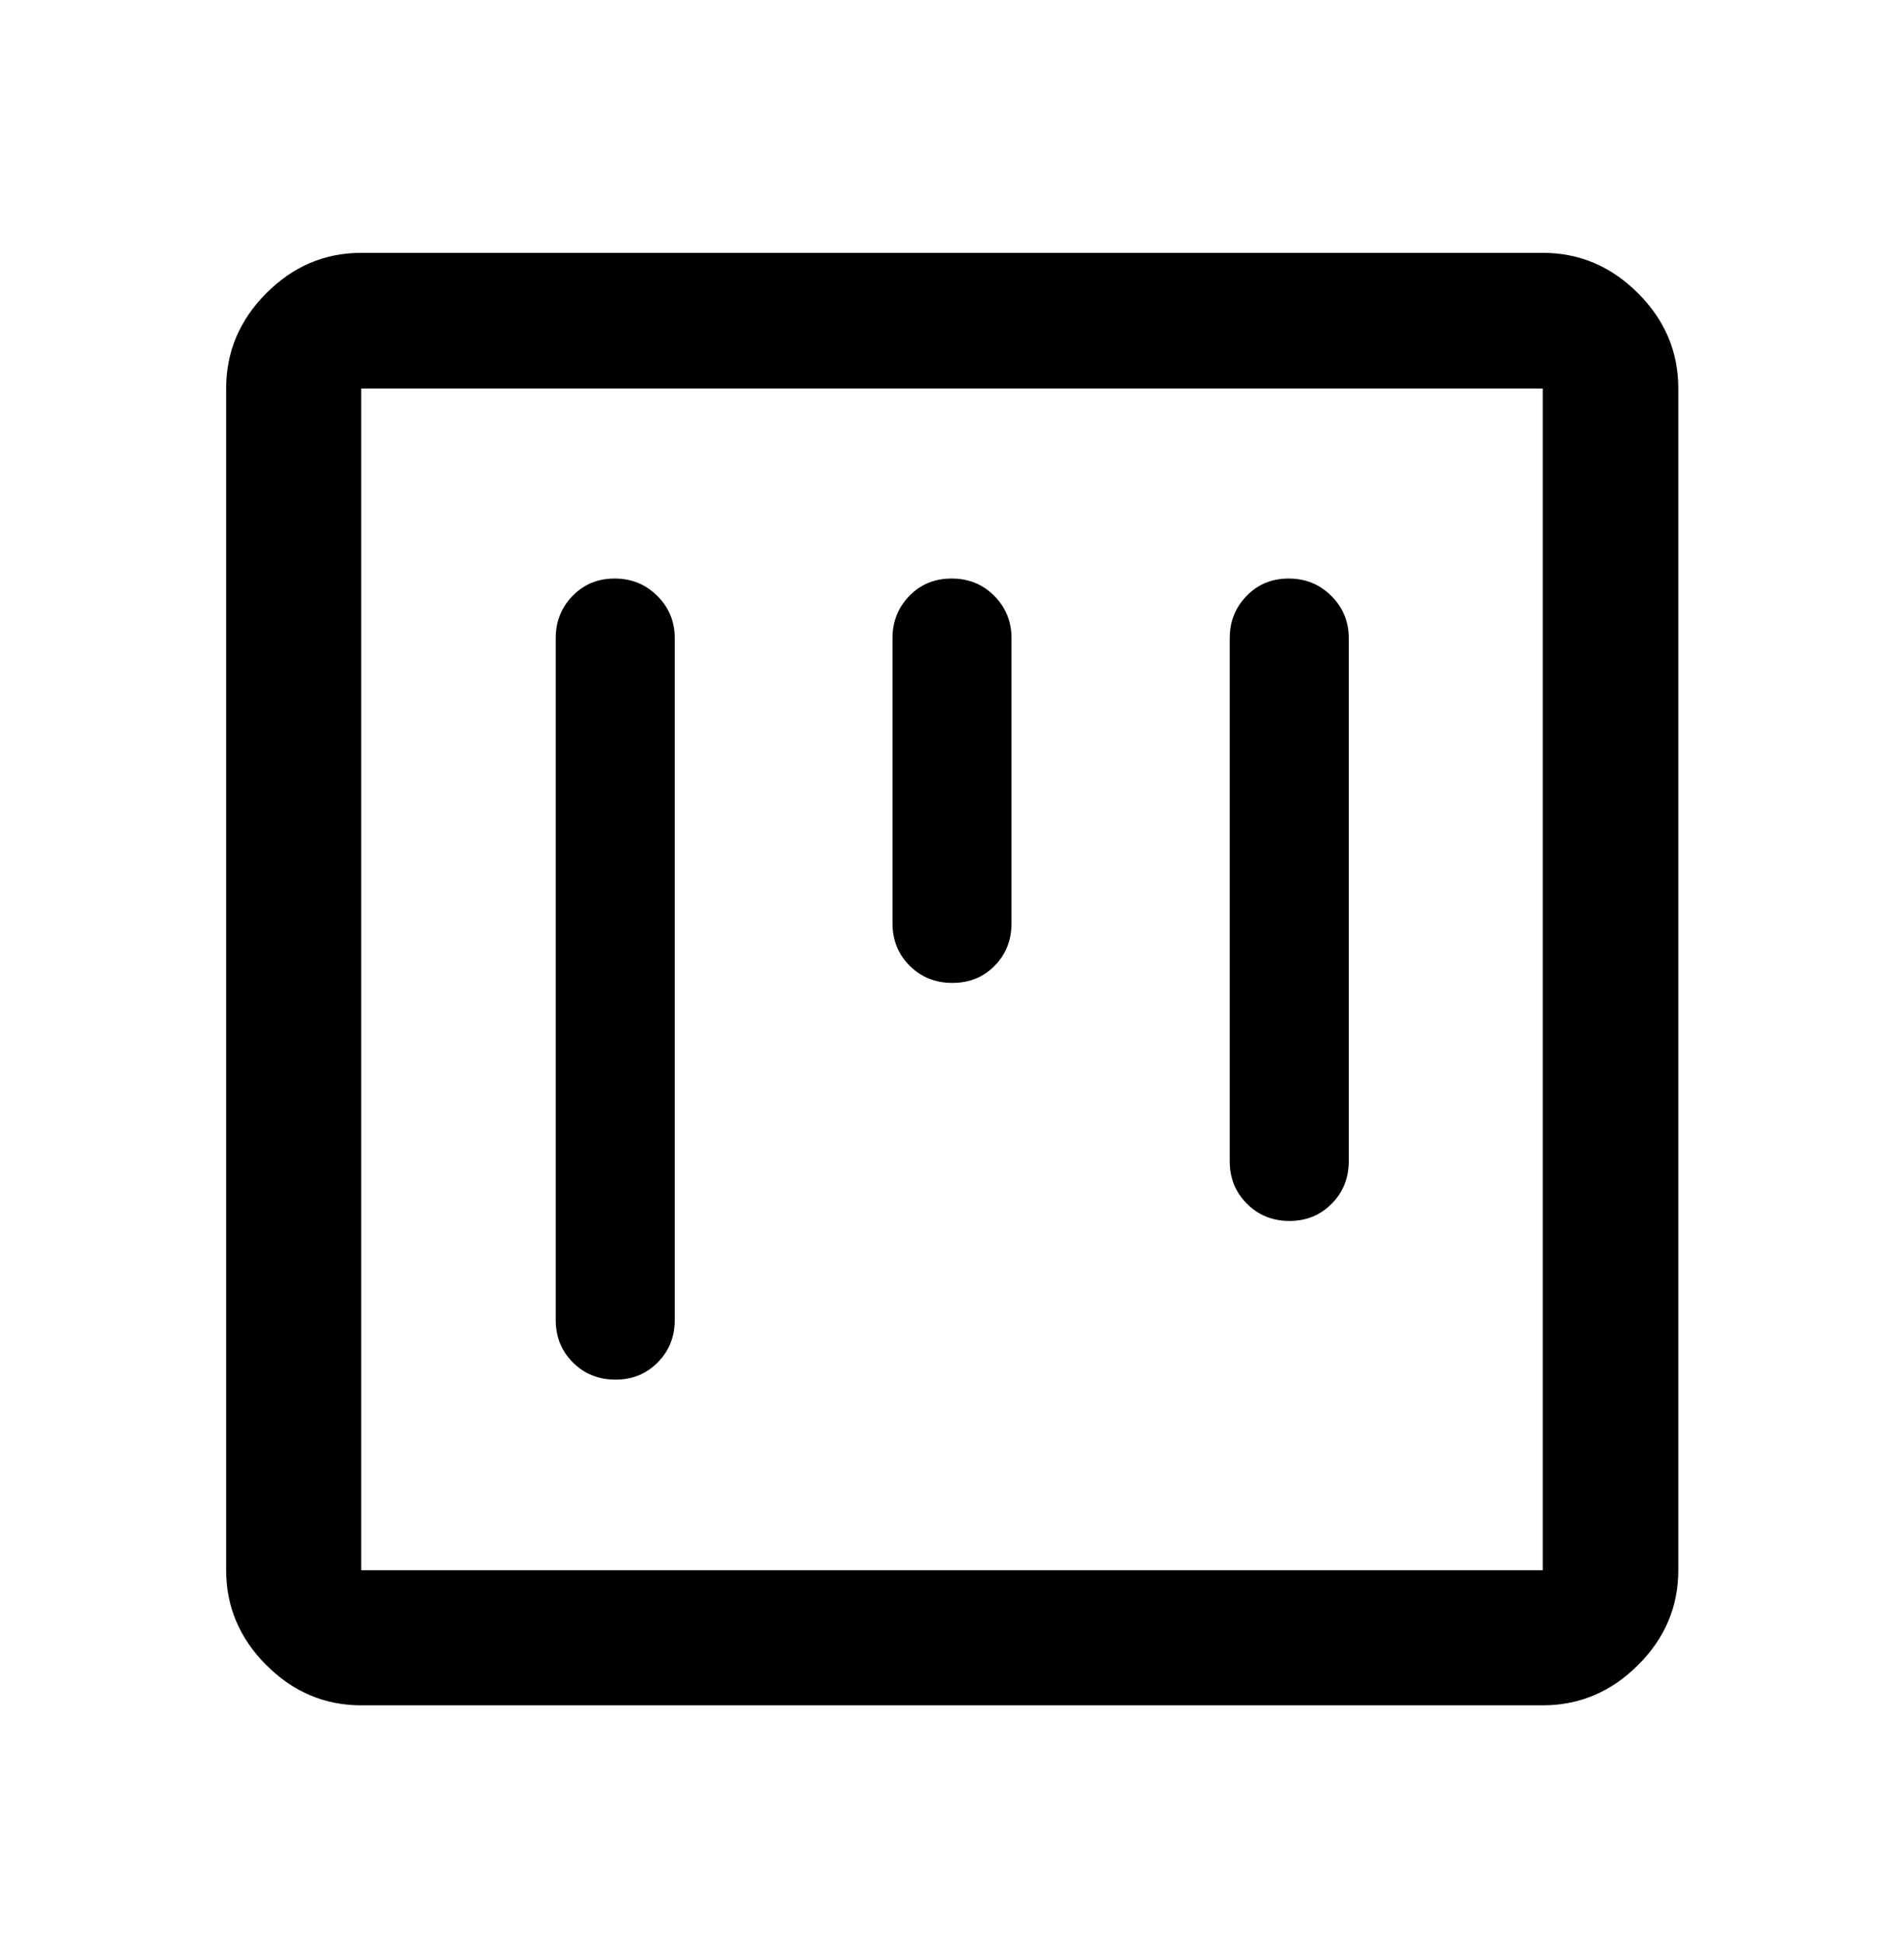 <svg width="48" height="49" viewBox="0 0 48 49" fill="none" xmlns="http://www.w3.org/2000/svg">
<path d="M9.107 42.983C8.187 42.983 7.39 42.645 6.714 41.969C6.039 41.294 5.701 40.496 5.701 39.577V9.792C5.701 8.868 6.039 8.068 6.714 7.39C7.39 6.712 8.187 6.373 9.107 6.373H38.892C39.816 6.373 40.616 6.712 41.294 7.39C41.972 8.068 42.311 8.868 42.311 9.792V39.577C42.311 40.496 41.972 41.294 41.294 41.969C40.616 42.645 39.816 42.983 38.892 42.983H9.107ZM9.107 39.577H38.892V9.792H9.107V39.577ZM15.495 14.582C15.072 14.582 14.718 14.728 14.435 15.019C14.152 15.311 14.01 15.665 14.01 16.082V33.27C14.01 33.696 14.155 34.054 14.444 34.342C14.733 34.63 15.091 34.774 15.518 34.774C15.938 34.774 16.292 34.63 16.579 34.342C16.866 34.054 17.01 33.696 17.01 33.27V16.082C17.01 15.665 16.863 15.311 16.57 15.019C16.277 14.728 15.919 14.582 15.495 14.582ZM32.487 14.582C32.064 14.582 31.71 14.728 31.427 15.019C31.144 15.311 31.002 15.665 31.002 16.082V29.269C31.002 29.696 31.147 30.053 31.436 30.341C31.725 30.63 32.083 30.774 32.511 30.774C32.93 30.774 33.284 30.63 33.571 30.341C33.858 30.053 34.002 29.696 34.002 29.269V16.082C34.002 15.665 33.855 15.311 33.562 15.019C33.269 14.728 32.911 14.582 32.487 14.582ZM23.991 14.582C23.564 14.582 23.208 14.728 22.925 15.019C22.642 15.311 22.5 15.665 22.5 16.082V23.274C22.5 23.699 22.645 24.055 22.934 24.343C23.223 24.63 23.581 24.774 24.009 24.774C24.436 24.774 24.792 24.63 25.075 24.343C25.358 24.055 25.5 23.699 25.5 23.274V16.082C25.5 15.665 25.355 15.311 25.066 15.019C24.777 14.728 24.419 14.582 23.991 14.582Z" fill="black"/>
</svg>
